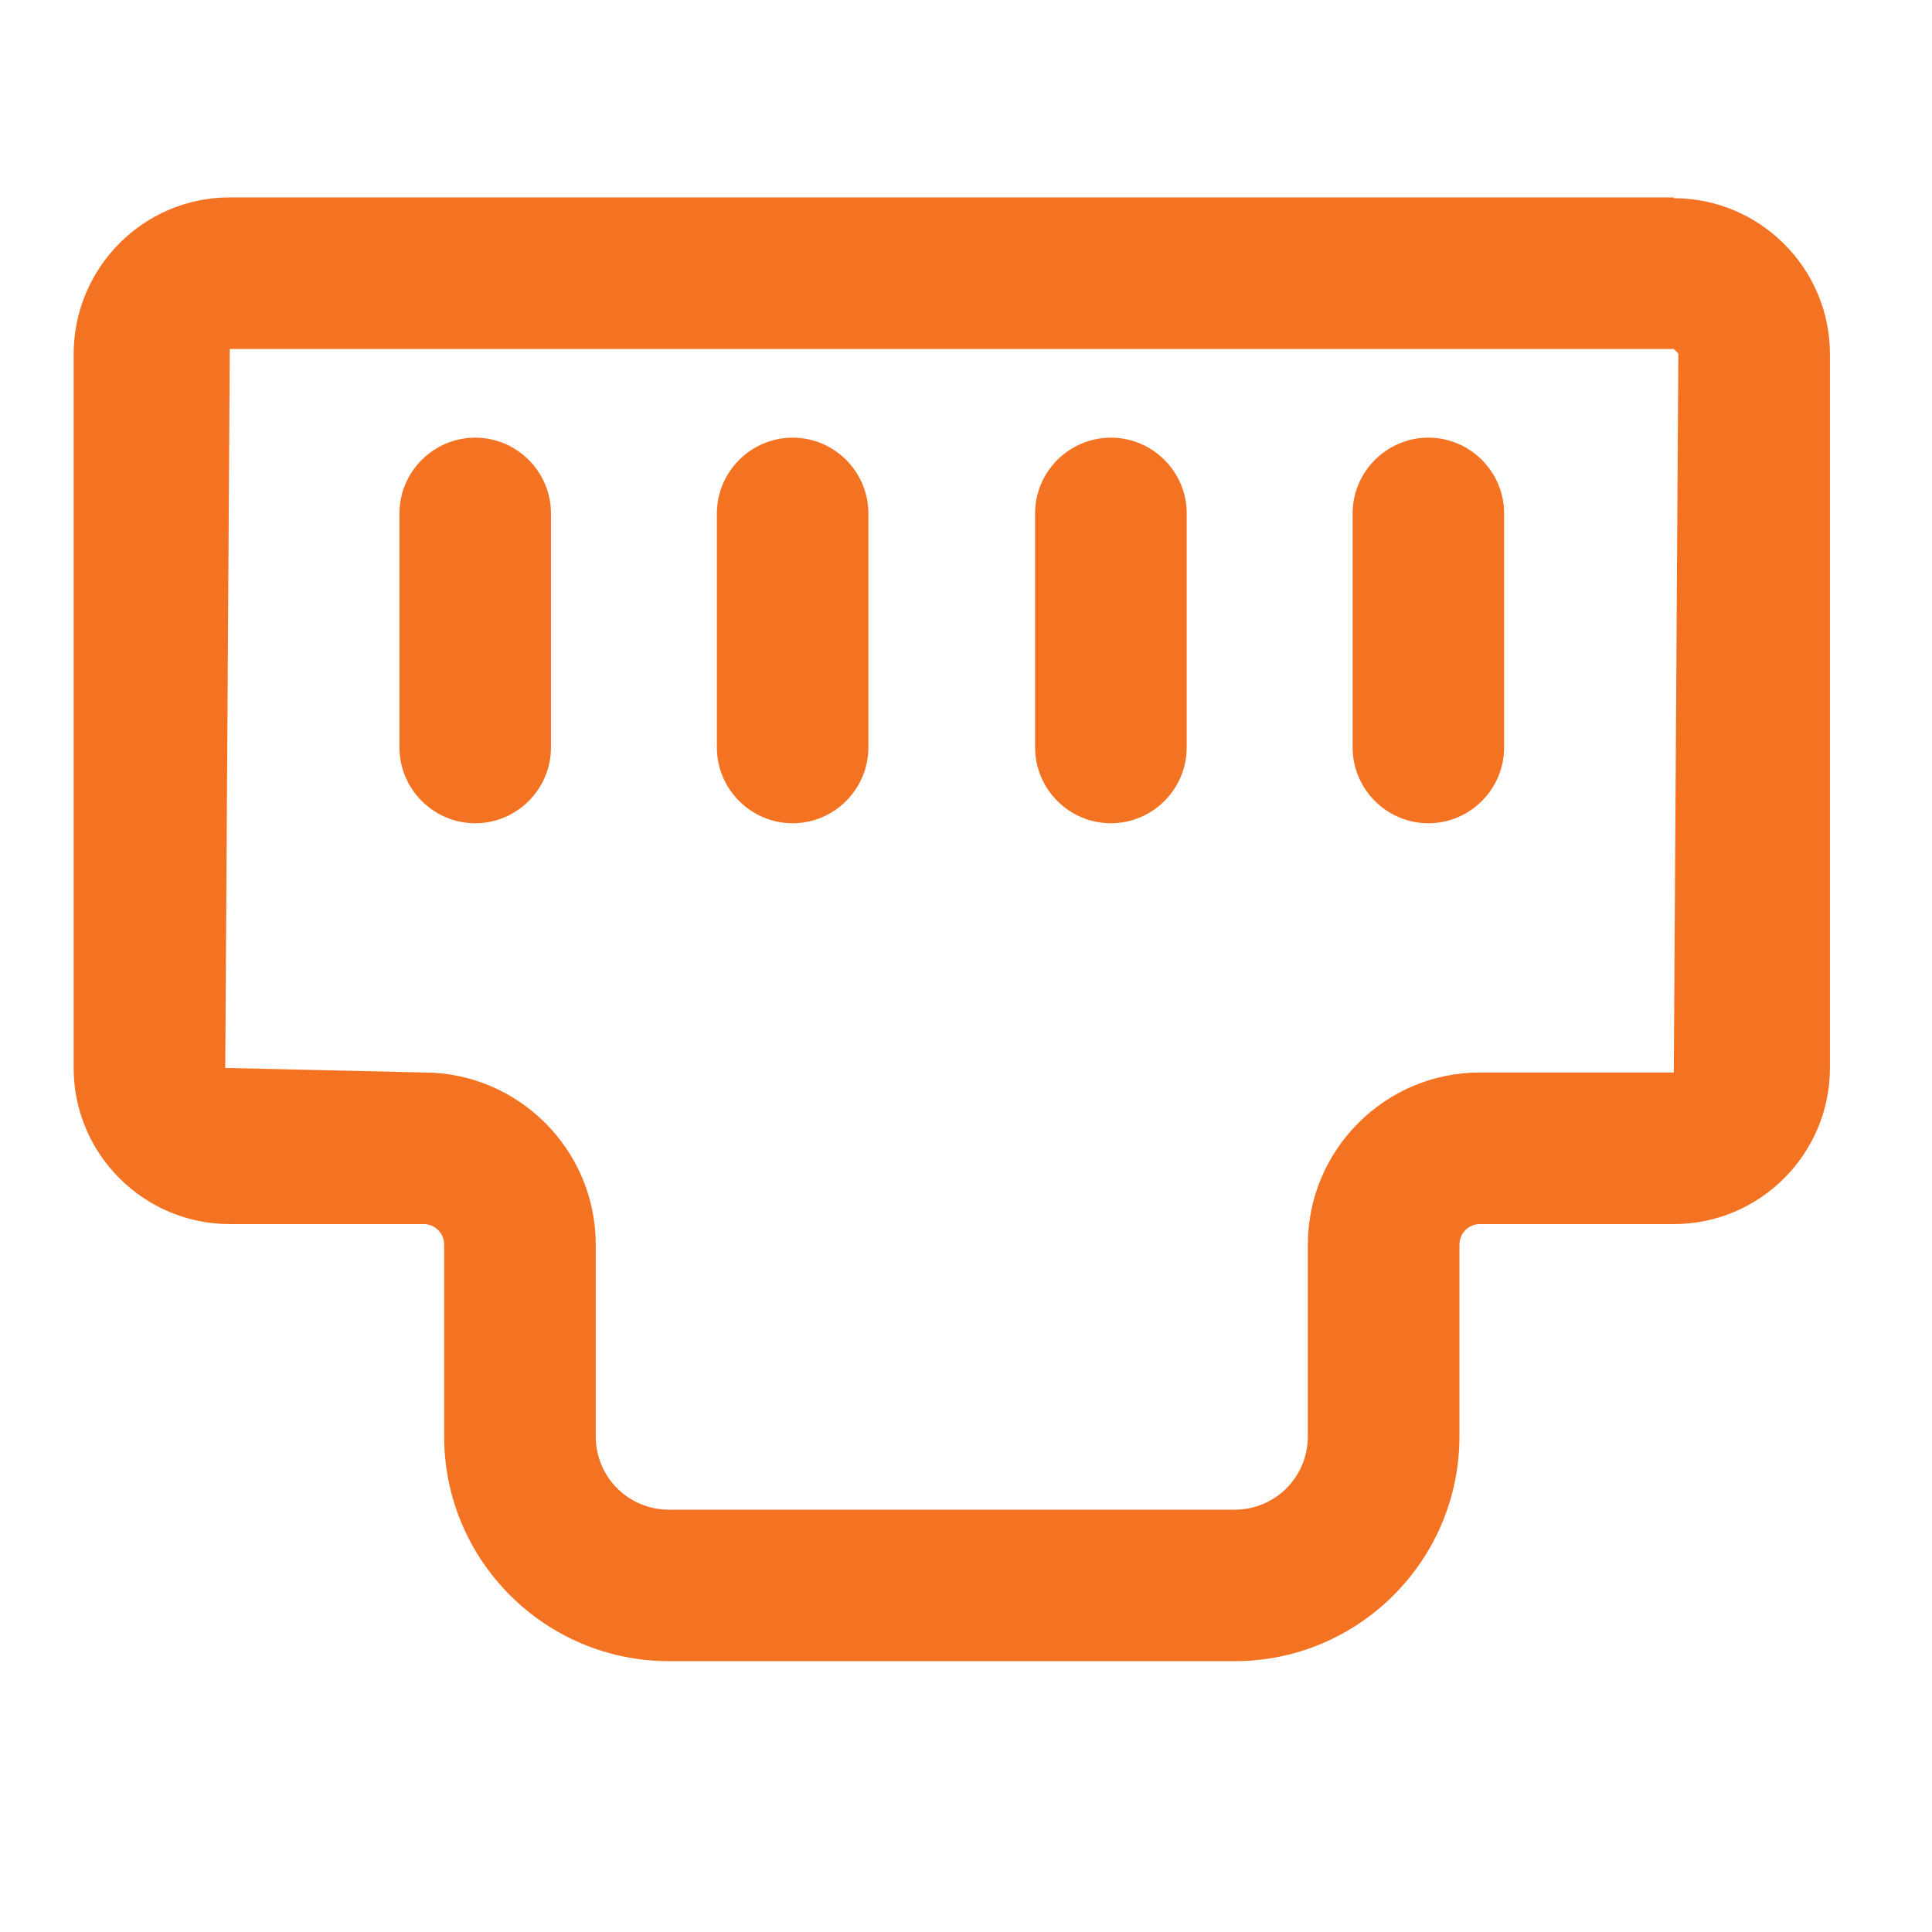 <svg width="17" height="17" viewBox="0 0 17 17" fill="none" xmlns="http://www.w3.org/2000/svg">
<g clip-path="url(#clip0_442_1084)">
<path d="M14.728 1.737H2.022C1.262 1.737 0.648 2.357 0.648 3.117V9.397C0.648 10.157 1.268 10.771 2.022 10.771H3.728C3.828 10.771 3.908 10.851 3.908 10.951V12.637C3.908 13.731 4.795 14.617 5.888 14.617H10.862C11.955 14.617 12.842 13.731 12.842 12.637V10.951C12.842 10.851 12.922 10.771 13.022 10.771H14.728C15.488 10.771 16.102 10.151 16.102 9.397V3.117C16.102 2.357 15.482 1.744 14.728 1.744V1.737ZM14.728 9.437H13.022C12.188 9.437 11.508 10.117 11.508 10.951V12.637C11.508 12.997 11.222 13.284 10.862 13.284H5.888C5.528 13.284 5.242 12.997 5.242 12.637V10.951C5.242 10.117 4.562 9.437 3.728 9.437L1.982 9.397L2.022 3.071H14.728L14.768 3.111L14.728 9.437Z" fill="#F47322"/>
<path d="M4.182 3.851C3.815 3.851 3.515 4.151 3.515 4.517V6.577C3.515 6.944 3.815 7.244 4.182 7.244C4.548 7.244 4.848 6.944 4.848 6.577V4.517C4.848 4.151 4.548 3.851 4.182 3.851Z" fill="#F47322"/>
<path d="M6.975 3.851C6.608 3.851 6.308 4.151 6.308 4.517V6.577C6.308 6.944 6.608 7.244 6.975 7.244C7.341 7.244 7.641 6.944 7.641 6.577V4.517C7.641 4.151 7.341 3.851 6.975 3.851Z" fill="#F47322"/>
<path d="M9.775 3.851C9.408 3.851 9.108 4.151 9.108 4.517V6.577C9.108 6.944 9.408 7.244 9.775 7.244C10.142 7.244 10.442 6.944 10.442 6.577V4.517C10.442 4.151 10.142 3.851 9.775 3.851Z" fill="#F47322"/>
<path d="M12.569 3.851C12.202 3.851 11.902 4.151 11.902 4.517V6.577C11.902 6.944 12.202 7.244 12.569 7.244C12.935 7.244 13.235 6.944 13.235 6.577V4.517C13.235 4.151 12.935 3.851 12.569 3.851Z" fill="#F47322"/>
</g>
<defs>
<clipPath id="clip0_442_1084">
<rect width="16" height="16" fill="white" transform="translate(0.375 0.178)"/>
</clipPath>
</defs>
</svg>
